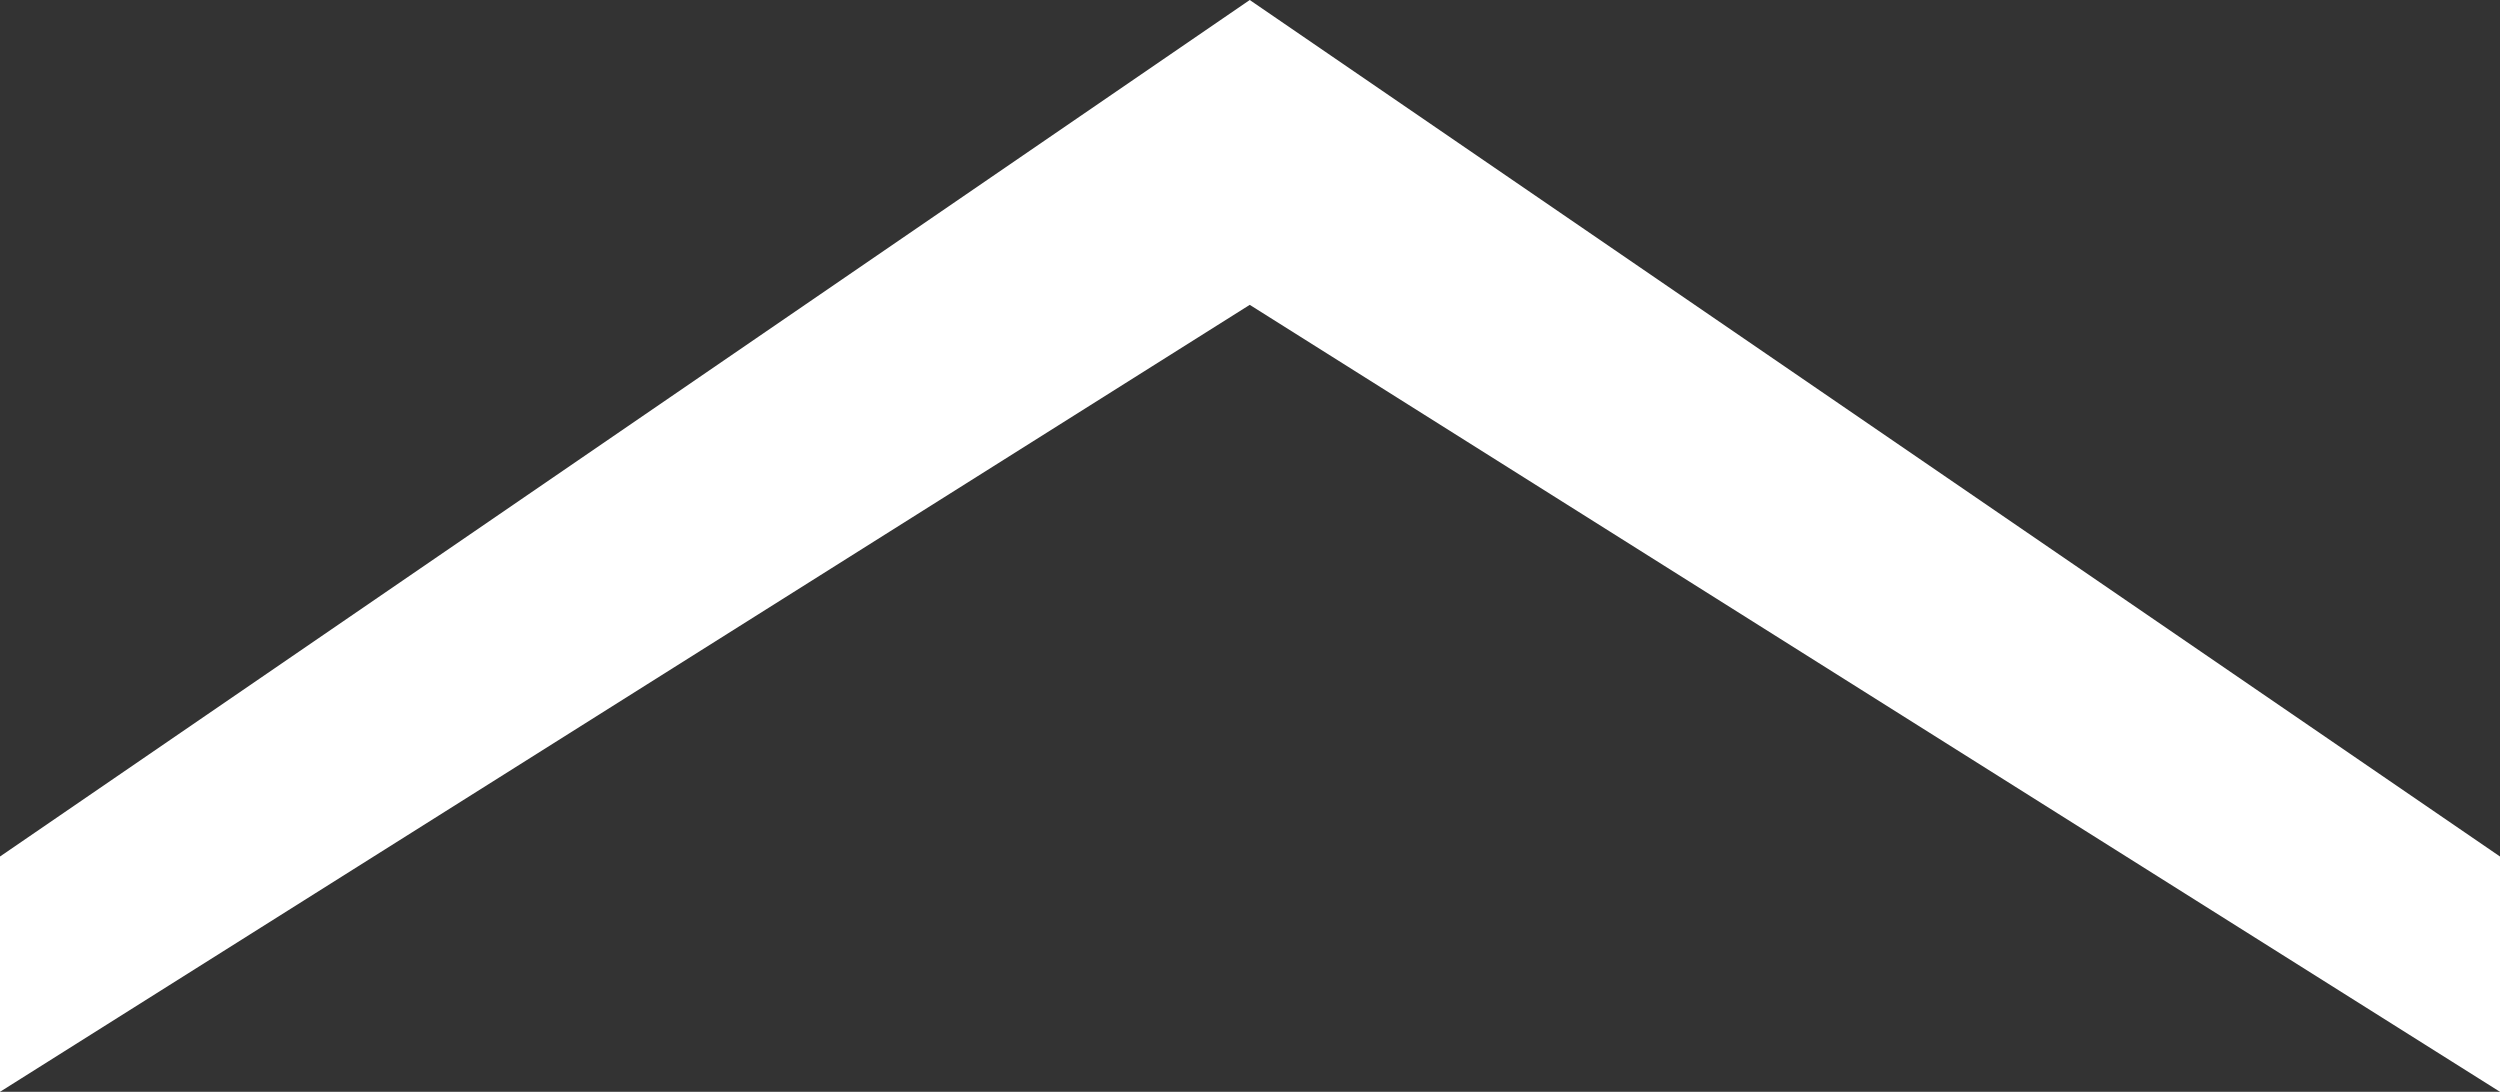 <svg xmlns="http://www.w3.org/2000/svg" width="47.81" height="20.88" viewBox="0 0 47.81 20.88"><rect x="0" y="0" width="47.81" height="20.88" fill="#333333" stroke="none"/><defs><style>.cls-1{fill:#fff;}</style></defs><g id="Layer_2" data-name="Layer 2"><g id="Layer_1-2" data-name="Layer 1"><path class="cls-1" d="M23.9,0,47.81,16.38v4.5L23.9,5.83,0,20.88v-4.5Z"/></g></g></svg>